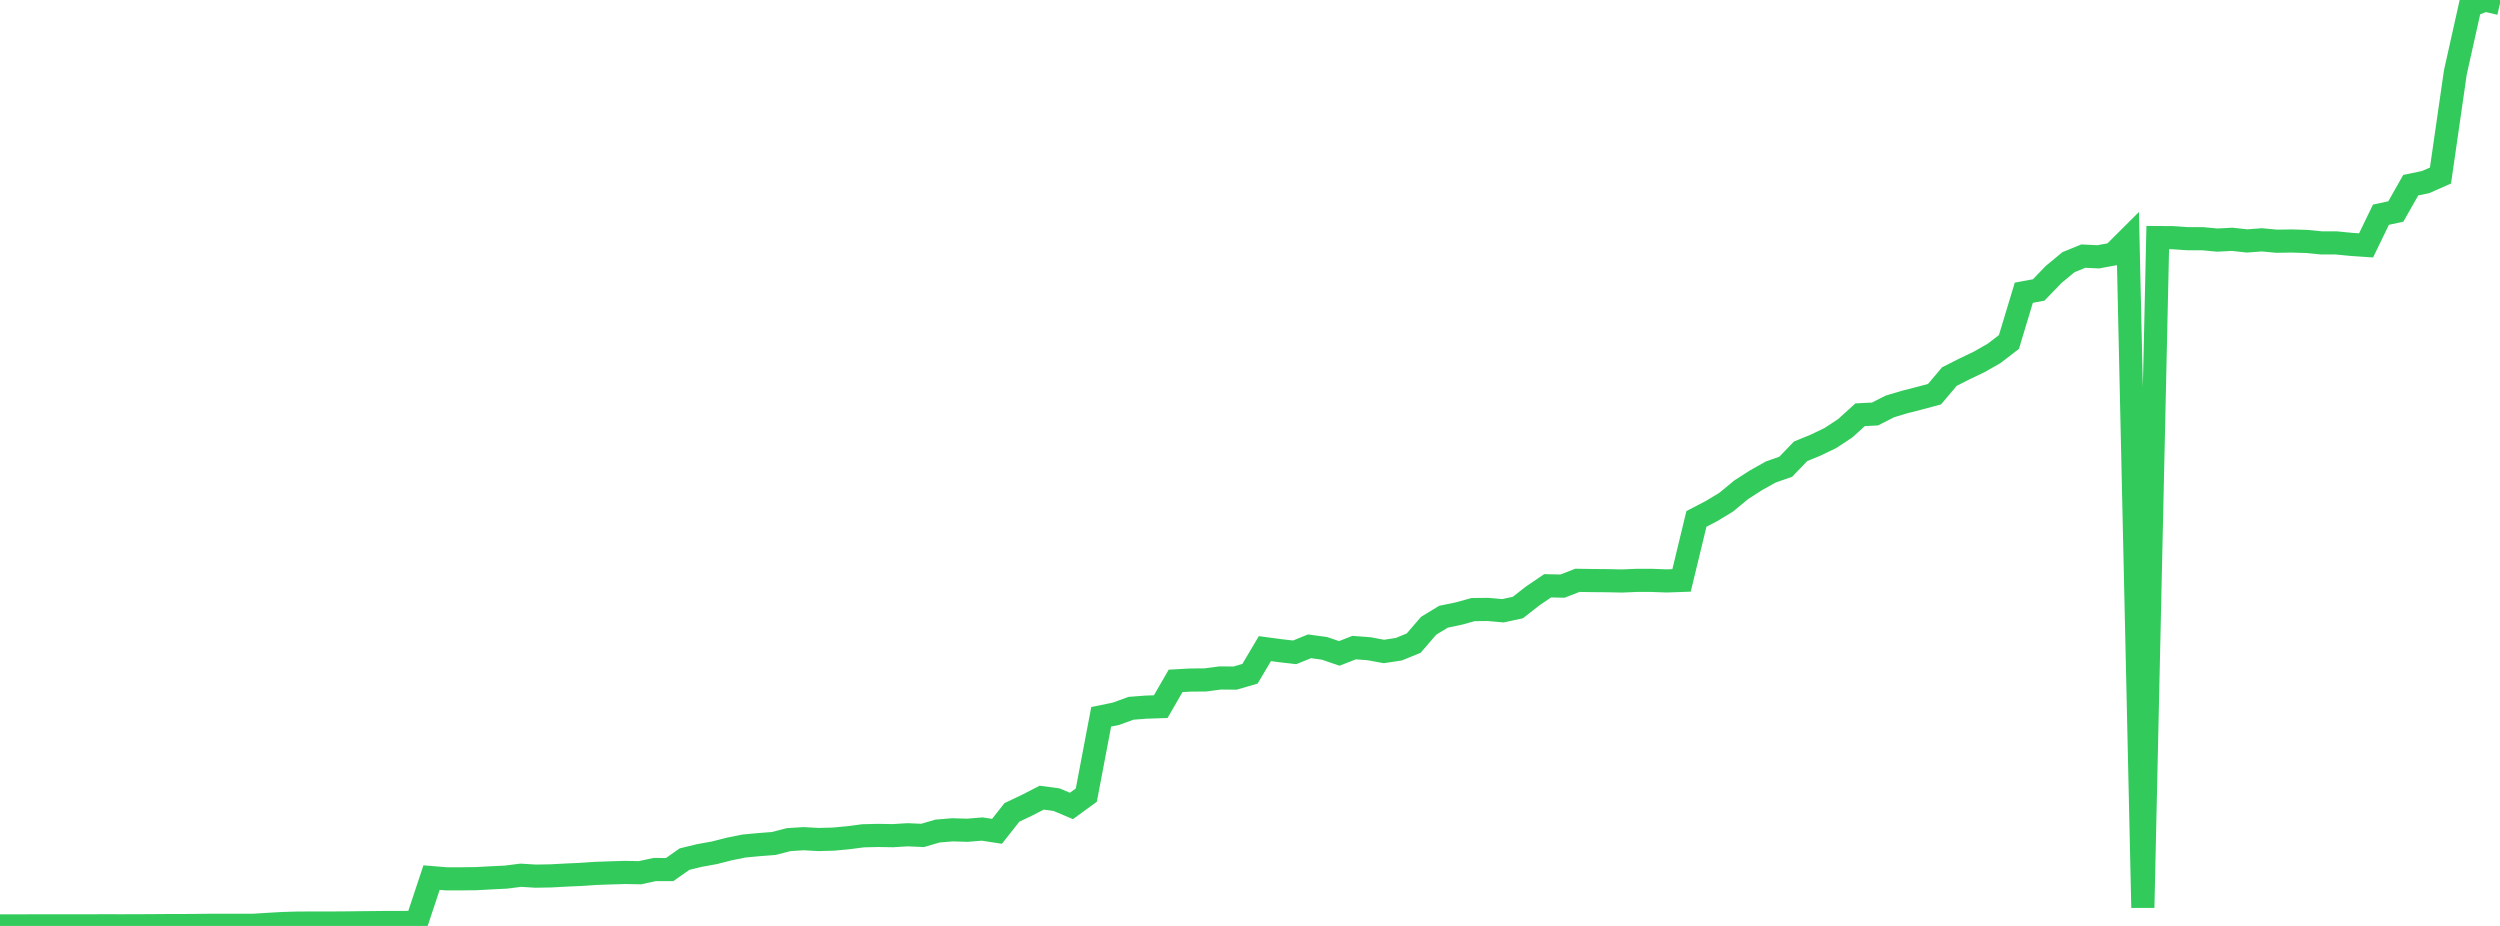 <?xml version="1.0" standalone="no"?>
<!DOCTYPE svg PUBLIC "-//W3C//DTD SVG 1.1//EN" "http://www.w3.org/Graphics/SVG/1.1/DTD/svg11.dtd">

<svg width="135" height="50" viewBox="0 0 135 50" preserveAspectRatio="none" 
  xmlns="http://www.w3.org/2000/svg"
  xmlns:xlink="http://www.w3.org/1999/xlink">


<polyline points="0.0, 50.0 0.804, 49.998 1.607, 49.997 2.411, 49.995 3.214, 49.995 4.018, 49.995 4.821, 49.996 5.625, 49.992 6.429, 49.994 7.232, 49.993 8.036, 49.989 8.839, 49.983 9.643, 49.982 10.446, 49.977 11.25, 49.968 12.054, 49.967 12.857, 49.967 13.661, 49.967 14.464, 49.917 15.268, 49.871 16.071, 49.847 16.875, 49.845 17.679, 49.845 18.482, 49.841 19.286, 49.831 20.089, 49.823 20.893, 49.815 21.696, 49.816 22.5, 49.807 23.304, 47.391 24.107, 47.457 24.911, 47.457 25.714, 47.447 26.518, 47.403 27.321, 47.364 28.125, 47.263 28.929, 47.312 29.732, 47.298 30.536, 47.255 31.339, 47.219 32.143, 47.165 32.946, 47.136 33.75, 47.112 34.554, 47.127 35.357, 46.954 36.161, 46.957 36.964, 46.392 37.768, 46.197 38.571, 46.052 39.375, 45.847 40.179, 45.685 40.982, 45.61 41.786, 45.548 42.589, 45.34 43.393, 45.288 44.196, 45.334 45.0, 45.313 45.804, 45.237 46.607, 45.133 47.411, 45.113 48.214, 45.126 49.018, 45.077 49.821, 45.113 50.625, 44.877 51.429, 44.81 52.232, 44.834 53.036, 44.768 53.839, 44.891 54.643, 43.869 55.446, 43.488 56.25, 43.074 57.054, 43.182 57.857, 43.521 58.661, 42.935 59.464, 38.708 60.268, 38.542 61.071, 38.248 61.875, 38.186 62.679, 38.159 63.482, 36.767 64.286, 36.723 65.089, 36.716 65.893, 36.61 66.696, 36.617 67.5, 36.383 68.304, 35.026 69.107, 35.134 69.911, 35.226 70.714, 34.901 71.518, 35.01 72.321, 35.284 73.125, 34.971 73.929, 35.031 74.732, 35.18 75.536, 35.057 76.339, 34.729 77.143, 33.794 77.946, 33.304 78.75, 33.137 79.554, 32.917 80.357, 32.91 81.161, 32.981 81.964, 32.807 82.768, 32.178 83.571, 31.633 84.375, 31.65 85.179, 31.338 85.982, 31.35 86.786, 31.357 87.589, 31.374 88.393, 31.34 89.196, 31.341 90.0, 31.37 90.804, 31.342 91.607, 28.02 92.411, 27.603 93.214, 27.118 94.018, 26.452 94.821, 25.936 95.625, 25.486 96.429, 25.204 97.232, 24.37 98.036, 24.041 98.839, 23.655 99.643, 23.126 100.446, 22.397 101.25, 22.356 102.054, 21.947 102.857, 21.707 103.661, 21.501 104.464, 21.285 105.268, 20.334 106.071, 19.928 106.875, 19.543 107.679, 19.085 108.482, 18.468 109.286, 15.807 110.089, 15.658 110.893, 14.824 111.696, 14.159 112.5, 13.83 113.304, 13.868 114.107, 13.721 114.911, 12.919 115.714, 49.016 116.518, 12.829 117.321, 12.834 118.125, 12.889 118.929, 12.889 119.732, 12.965 120.536, 12.922 121.339, 13.011 122.143, 12.951 122.946, 13.026 123.75, 13.014 124.554, 13.038 125.357, 13.116 126.161, 13.118 126.964, 13.196 127.768, 13.251 128.571, 11.594 129.375, 11.42 130.179, 10.001 130.982, 9.833 131.786, 9.478 132.589, 3.91 133.393, 0.308 134.196, 0.0 135.0, 0.19" fill="none" stroke="#32ca5b" stroke-width="1.25"/>

</svg>